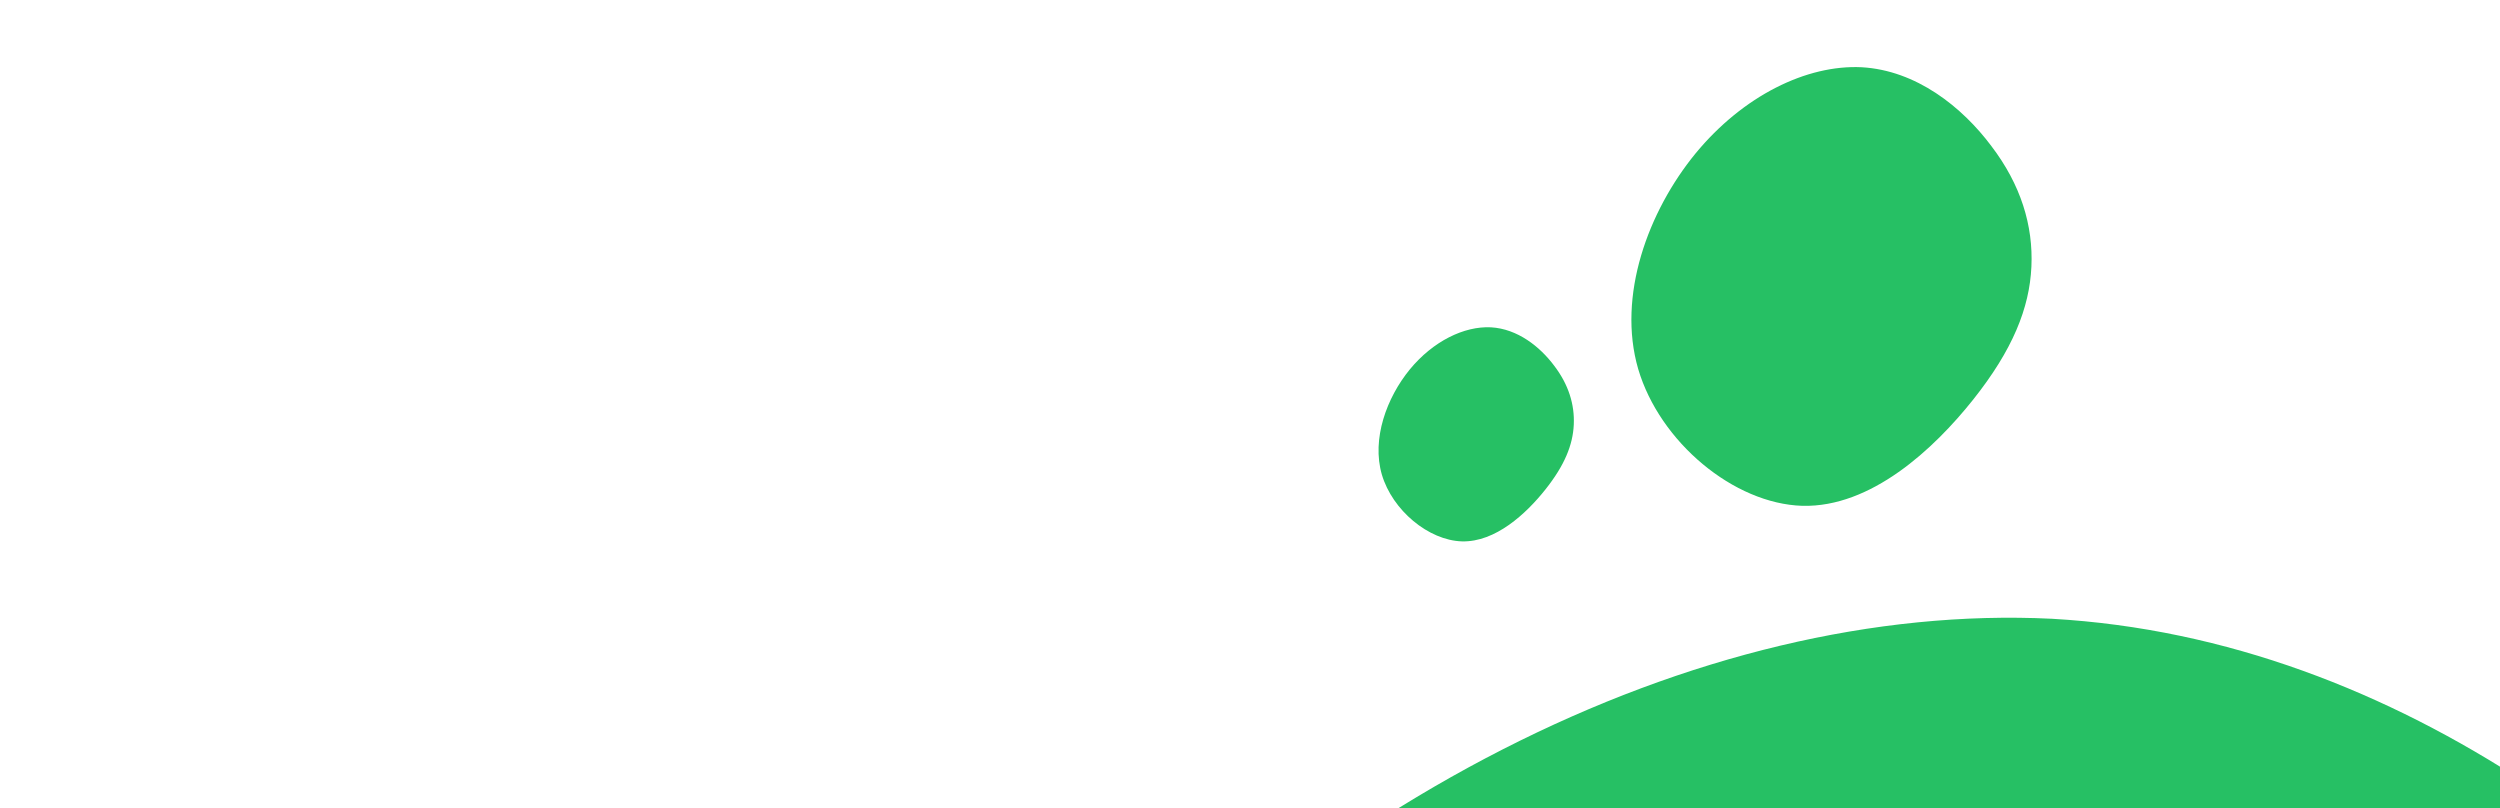 <svg width="399" height="129" viewBox="0 0 399 129" fill="none" xmlns="http://www.w3.org/2000/svg">
<path d="M460.026 179.253C490.204 218.788 502.999 260.577 501.028 302.78C499.057 344.984 481.965 387.655 441.515 438.535C401.065 489.415 336.955 548.912 266.89 547.166C196.771 545.067 121.104 482.027 99.018 407.315C77.285 332.55 109.133 246.114 157.716 186.786C206.352 127.81 271.37 95.995 327.483 98.755C383.295 101.921 430.149 139.31 460.026 179.253Z" fill="#26C064"/>
<path d="M317.811 23.298C322.522 29.47 324.519 35.993 324.211 42.581C323.903 49.169 321.235 55.83 314.921 63.773C308.607 71.715 298.599 81.002 287.662 80.73C276.716 80.402 264.904 70.562 261.457 58.899C258.064 47.228 263.036 33.735 270.62 24.474C278.212 15.268 288.361 10.302 297.121 10.732C305.833 11.227 313.147 17.063 317.811 23.298Z" fill="#26C064"/>
<path d="M248.051 58.372C250.35 61.385 251.325 64.569 251.175 67.784C251.025 71 249.723 74.251 246.641 78.128C243.559 82.005 238.674 86.538 233.335 86.405C227.993 86.245 222.227 81.442 220.545 75.749C218.889 70.053 221.315 63.467 225.017 58.946C228.723 54.453 233.677 52.029 237.952 52.239C242.205 52.48 245.775 55.329 248.051 58.372Z" fill="#26C064"/>
</svg>
